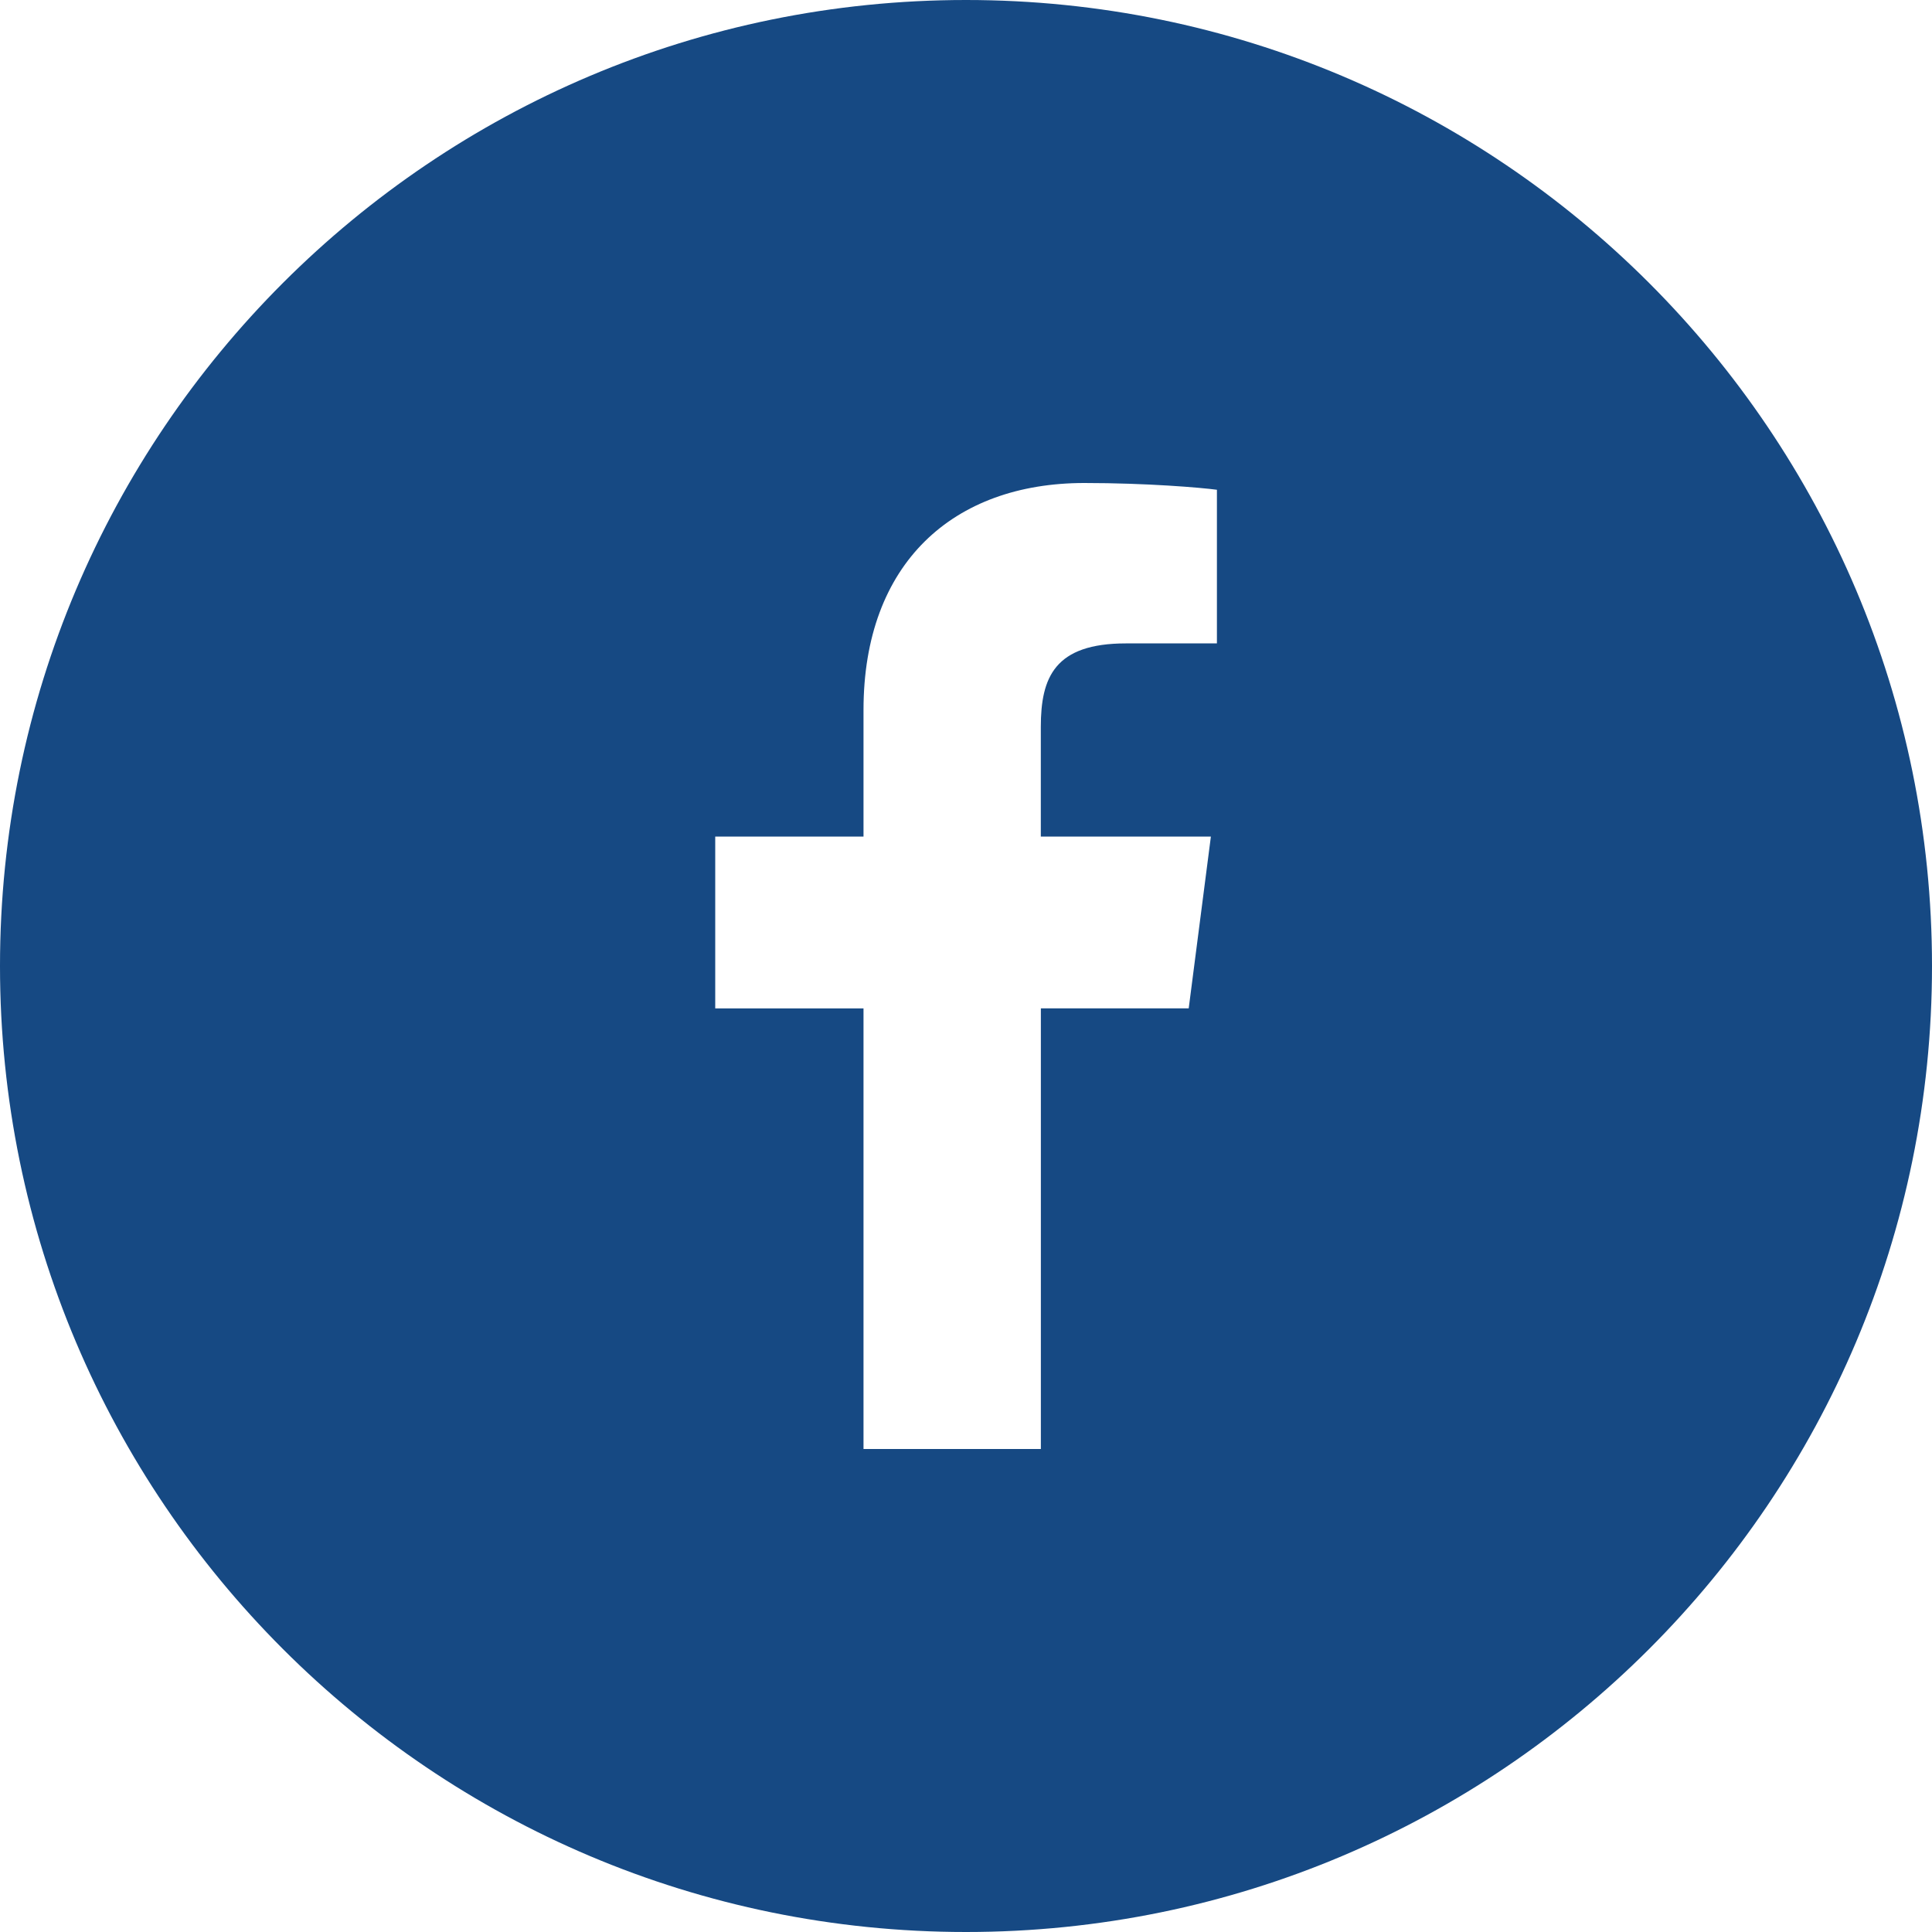 <svg xmlns="http://www.w3.org/2000/svg" width="40" height="40" viewBox="0 0 40 40">
    <path fill="#164983" fill-rule="evenodd" d="M25.194 13.32l-1.883.001c-1.476 0-1.762.702-1.762 1.73v2.27h3.521l-.459 3.556H21.55V30h-3.672v-9.122h-3.07V17.32h3.07V14.7c0-3.044 1.86-4.7 4.573-4.7 1.3 0 2.418.096 2.744.14v3.18zM20 0C8.955 0 0 8.954 0 20c0 11.045 8.955 20 20 20 11.046 0 20-8.955 20-20C40 8.954 31.046 0 20 0z"/>
</svg>
